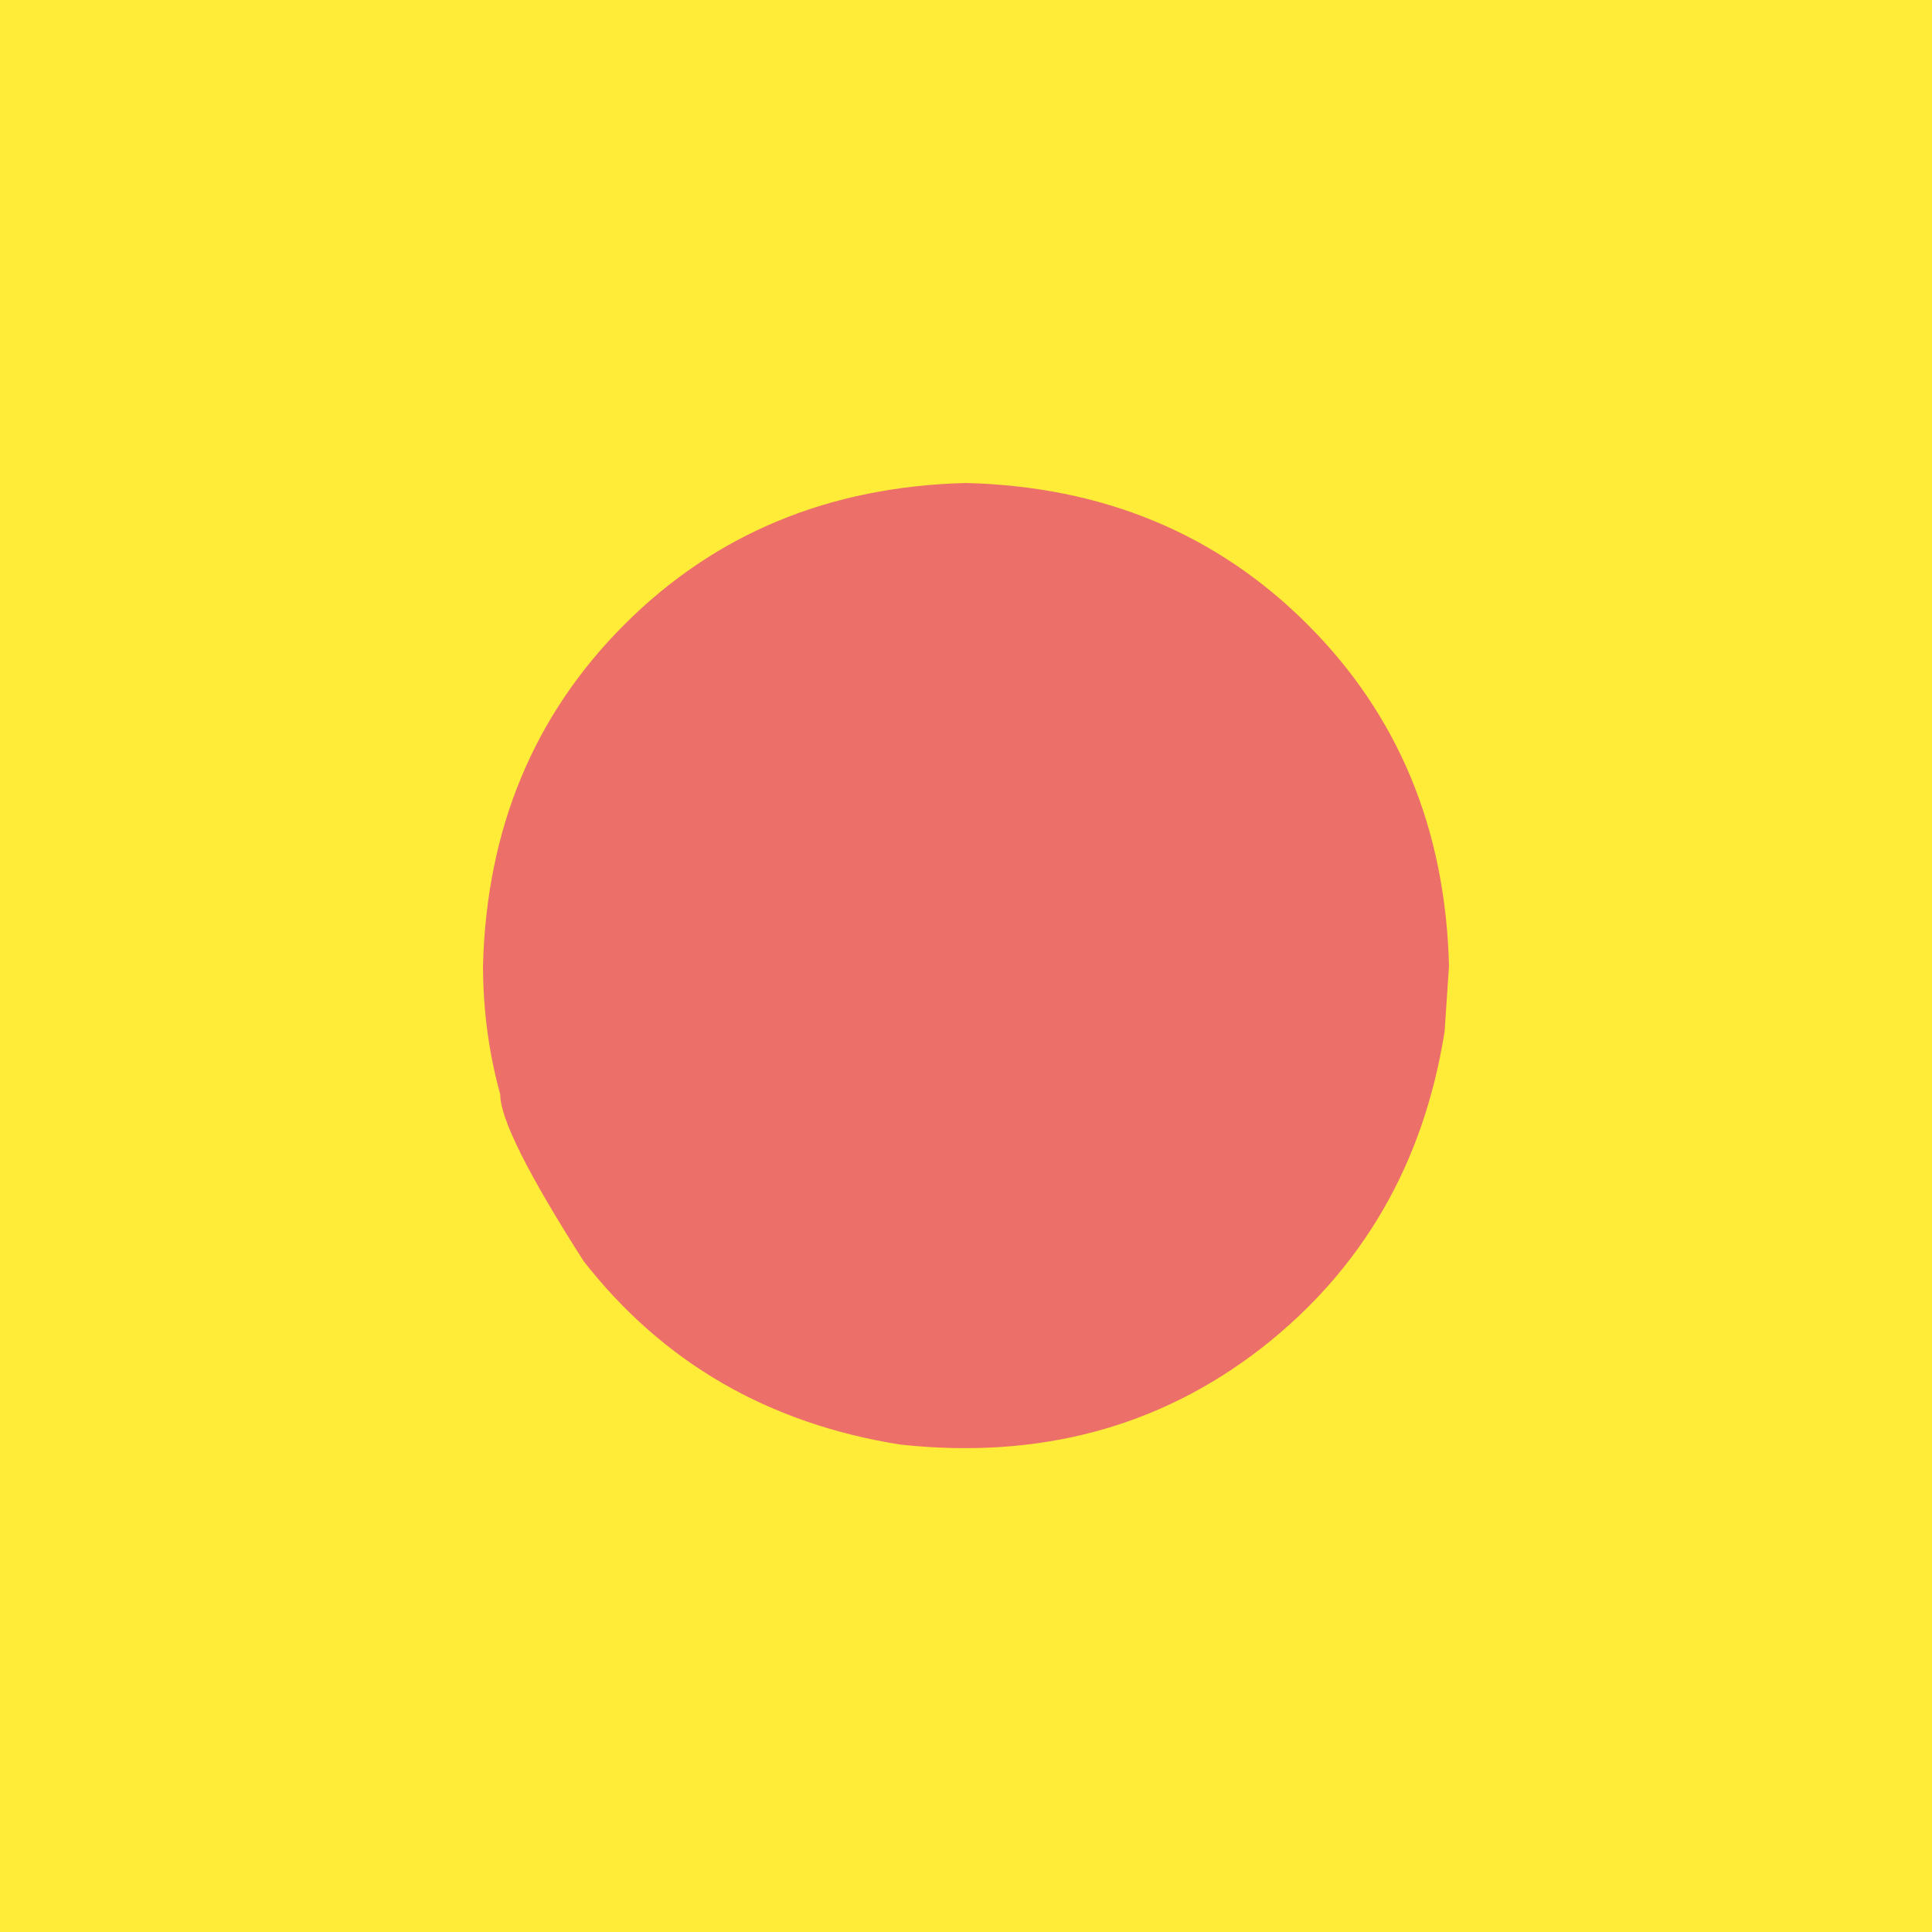 <?xml version="1.0" encoding="UTF-8" standalone="no"?><svg xmlns="http://www.w3.org/2000/svg" xmlns:xlink="http://www.w3.org/1999/xlink" fill="#000000" height="128" preserveAspectRatio="xMidYMid meet" version="1" viewBox="320.0 544.0 128.0 128.0" width="128" zoomAndPan="magnify"><g><g fill="#ffec38" id="change1_1"><path d="M320.0,544.0L384.0,544L448.0,544.001Q448.0,608,448.0,672.0Q384.0,672,320.0,672.001Q320.0,608,320.0,544.0 Z"/></g><g fill="#ed6f6a" id="change2_1"><path d="M416.0,608.0L415.708,612.342Q413.631,625.465,403.554,633.332Q393.408,641.194,379.658,639.708Q366.535,637.631,358.668,627.554Q353.124,618.881,353.143,616.507Q352.013,612.431,352.0,608.0Q352.343,594.402,361.373,585.373Q370.402,576.343,384.0,576.0Q397.598,576.343,406.627,585.373Q415.657,594.402,416.0,608.0 Z"/></g></g></svg>